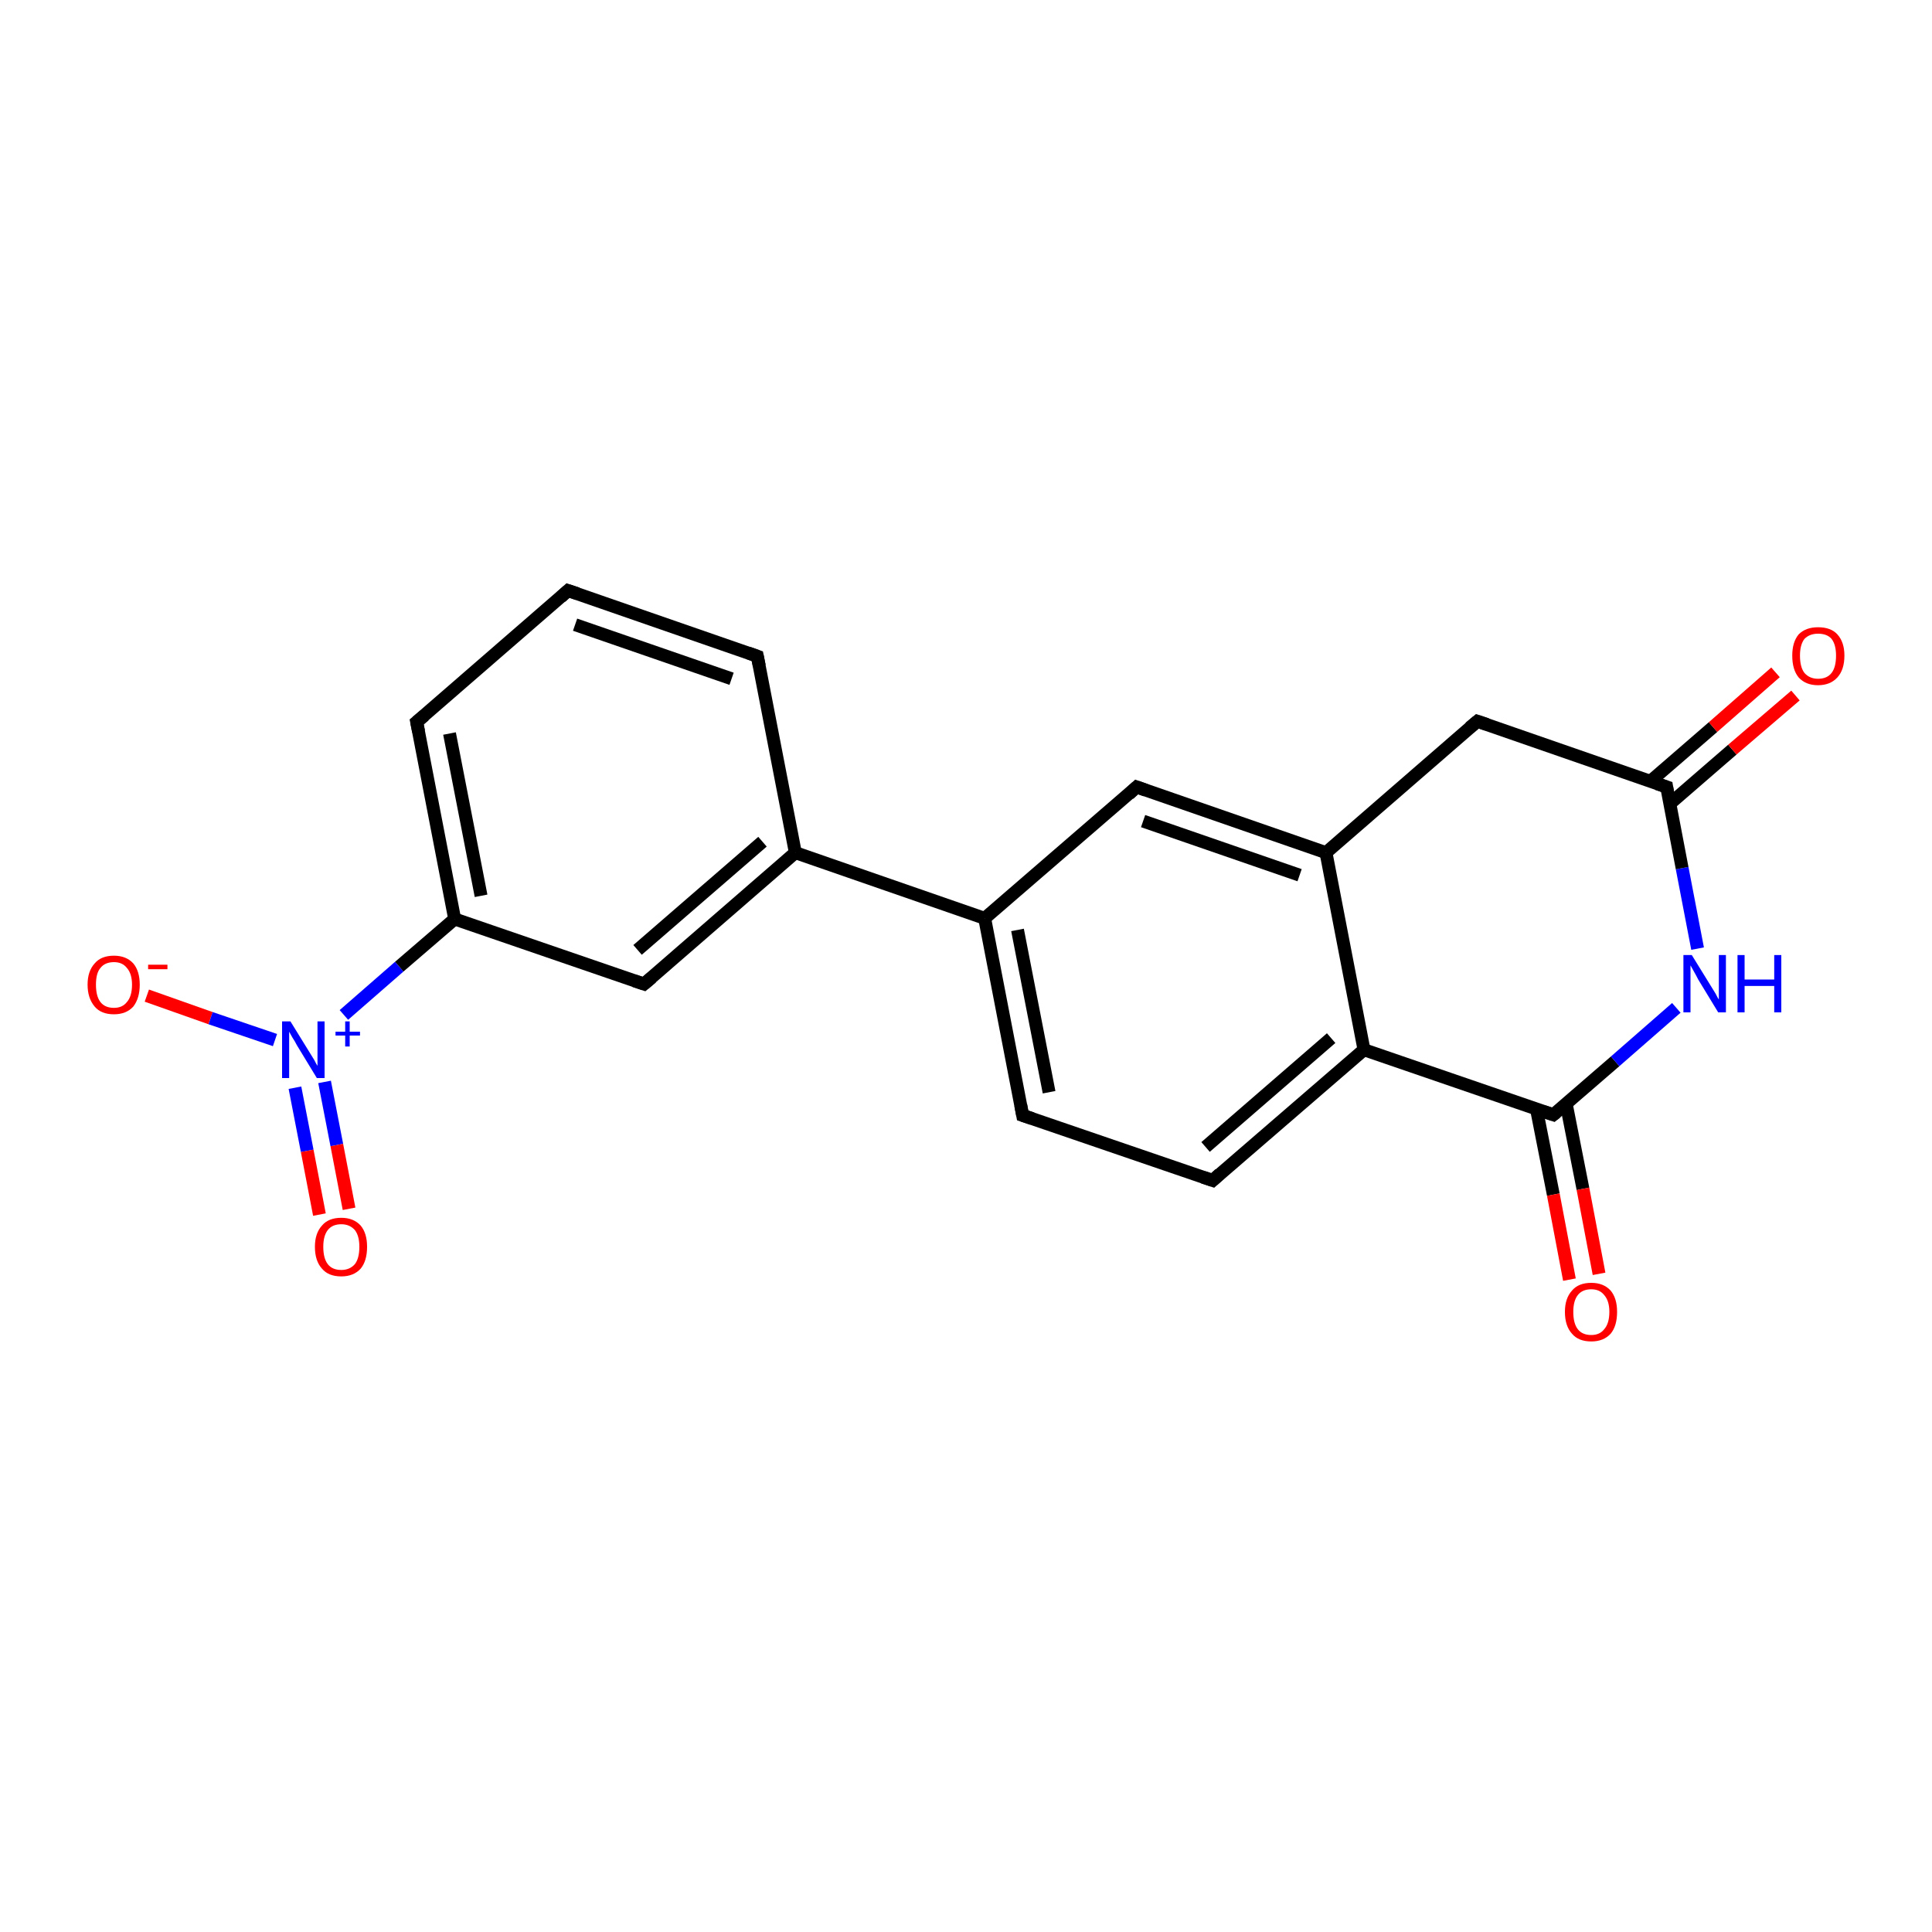 <?xml version='1.0' encoding='iso-8859-1'?>
<svg version='1.1' baseProfile='full'
              xmlns='http://www.w3.org/2000/svg'
                      xmlns:rdkit='http://www.rdkit.org/xml'
                      xmlns:xlink='http://www.w3.org/1999/xlink'
                  xml:space='preserve'
width='300px' height='300px' viewBox='0 0 300 300'>
<!-- END OF HEADER -->
<rect style='opacity:1.0;fill:#FFFFFF;stroke:none' width='300.0' height='300.0' x='0.0' y='0.0'> </rect>
<path class='bond-0 atom-0 atom-1' d='M 22.8,154.6 L 32.7,158.1' style='fill:none;fill-rule:evenodd;stroke:#FF0000;stroke-width:2.0px;stroke-linecap:butt;stroke-linejoin:miter;stroke-opacity:1' />
<path class='bond-0 atom-0 atom-1' d='M 32.7,158.1 L 42.7,161.5' style='fill:none;fill-rule:evenodd;stroke:#0000FF;stroke-width:2.0px;stroke-linecap:butt;stroke-linejoin:miter;stroke-opacity:1' />
<path class='bond-1 atom-1 atom-2' d='M 45.8,168.9 L 47.7,178.7' style='fill:none;fill-rule:evenodd;stroke:#0000FF;stroke-width:2.0px;stroke-linecap:butt;stroke-linejoin:miter;stroke-opacity:1' />
<path class='bond-1 atom-1 atom-2' d='M 47.7,178.7 L 49.6,188.6' style='fill:none;fill-rule:evenodd;stroke:#FF0000;stroke-width:2.0px;stroke-linecap:butt;stroke-linejoin:miter;stroke-opacity:1' />
<path class='bond-1 atom-1 atom-2' d='M 50.4,168.0 L 52.3,177.8' style='fill:none;fill-rule:evenodd;stroke:#0000FF;stroke-width:2.0px;stroke-linecap:butt;stroke-linejoin:miter;stroke-opacity:1' />
<path class='bond-1 atom-1 atom-2' d='M 52.3,177.8 L 54.2,187.7' style='fill:none;fill-rule:evenodd;stroke:#FF0000;stroke-width:2.0px;stroke-linecap:butt;stroke-linejoin:miter;stroke-opacity:1' />
<path class='bond-2 atom-1 atom-3' d='M 53.4,157.6 L 62.0,150.1' style='fill:none;fill-rule:evenodd;stroke:#0000FF;stroke-width:2.0px;stroke-linecap:butt;stroke-linejoin:miter;stroke-opacity:1' />
<path class='bond-2 atom-1 atom-3' d='M 62.0,150.1 L 70.6,142.7' style='fill:none;fill-rule:evenodd;stroke:#000000;stroke-width:2.0px;stroke-linecap:butt;stroke-linejoin:miter;stroke-opacity:1' />
<path class='bond-3 atom-3 atom-4' d='M 70.6,142.7 L 64.7,112.1' style='fill:none;fill-rule:evenodd;stroke:#000000;stroke-width:2.0px;stroke-linecap:butt;stroke-linejoin:miter;stroke-opacity:1' />
<path class='bond-3 atom-3 atom-4' d='M 74.7,139.1 L 69.8,113.9' style='fill:none;fill-rule:evenodd;stroke:#000000;stroke-width:2.0px;stroke-linecap:butt;stroke-linejoin:miter;stroke-opacity:1' />
<path class='bond-4 atom-4 atom-5' d='M 64.7,112.1 L 88.2,91.7' style='fill:none;fill-rule:evenodd;stroke:#000000;stroke-width:2.0px;stroke-linecap:butt;stroke-linejoin:miter;stroke-opacity:1' />
<path class='bond-5 atom-5 atom-6' d='M 88.2,91.7 L 117.6,101.9' style='fill:none;fill-rule:evenodd;stroke:#000000;stroke-width:2.0px;stroke-linecap:butt;stroke-linejoin:miter;stroke-opacity:1' />
<path class='bond-5 atom-5 atom-6' d='M 89.3,97.0 L 113.6,105.4' style='fill:none;fill-rule:evenodd;stroke:#000000;stroke-width:2.0px;stroke-linecap:butt;stroke-linejoin:miter;stroke-opacity:1' />
<path class='bond-6 atom-6 atom-7' d='M 117.6,101.9 L 123.5,132.4' style='fill:none;fill-rule:evenodd;stroke:#000000;stroke-width:2.0px;stroke-linecap:butt;stroke-linejoin:miter;stroke-opacity:1' />
<path class='bond-7 atom-7 atom-8' d='M 123.5,132.4 L 100.0,152.8' style='fill:none;fill-rule:evenodd;stroke:#000000;stroke-width:2.0px;stroke-linecap:butt;stroke-linejoin:miter;stroke-opacity:1' />
<path class='bond-7 atom-7 atom-8' d='M 118.4,130.7 L 99.0,147.5' style='fill:none;fill-rule:evenodd;stroke:#000000;stroke-width:2.0px;stroke-linecap:butt;stroke-linejoin:miter;stroke-opacity:1' />
<path class='bond-8 atom-7 atom-9' d='M 123.5,132.4 L 152.9,142.6' style='fill:none;fill-rule:evenodd;stroke:#000000;stroke-width:2.0px;stroke-linecap:butt;stroke-linejoin:miter;stroke-opacity:1' />
<path class='bond-9 atom-9 atom-10' d='M 152.9,142.6 L 158.8,173.2' style='fill:none;fill-rule:evenodd;stroke:#000000;stroke-width:2.0px;stroke-linecap:butt;stroke-linejoin:miter;stroke-opacity:1' />
<path class='bond-9 atom-9 atom-10' d='M 158.0,144.4 L 162.9,169.6' style='fill:none;fill-rule:evenodd;stroke:#000000;stroke-width:2.0px;stroke-linecap:butt;stroke-linejoin:miter;stroke-opacity:1' />
<path class='bond-10 atom-10 atom-11' d='M 158.8,173.2 L 188.3,183.3' style='fill:none;fill-rule:evenodd;stroke:#000000;stroke-width:2.0px;stroke-linecap:butt;stroke-linejoin:miter;stroke-opacity:1' />
<path class='bond-11 atom-11 atom-12' d='M 188.3,183.3 L 211.8,163.0' style='fill:none;fill-rule:evenodd;stroke:#000000;stroke-width:2.0px;stroke-linecap:butt;stroke-linejoin:miter;stroke-opacity:1' />
<path class='bond-11 atom-11 atom-12' d='M 187.2,178.1 L 206.7,161.2' style='fill:none;fill-rule:evenodd;stroke:#000000;stroke-width:2.0px;stroke-linecap:butt;stroke-linejoin:miter;stroke-opacity:1' />
<path class='bond-12 atom-12 atom-13' d='M 211.8,163.0 L 241.2,173.1' style='fill:none;fill-rule:evenodd;stroke:#000000;stroke-width:2.0px;stroke-linecap:butt;stroke-linejoin:miter;stroke-opacity:1' />
<path class='bond-13 atom-13 atom-14' d='M 238.6,172.3 L 241.2,185.5' style='fill:none;fill-rule:evenodd;stroke:#000000;stroke-width:2.0px;stroke-linecap:butt;stroke-linejoin:miter;stroke-opacity:1' />
<path class='bond-13 atom-13 atom-14' d='M 241.2,185.5 L 243.7,198.7' style='fill:none;fill-rule:evenodd;stroke:#FF0000;stroke-width:2.0px;stroke-linecap:butt;stroke-linejoin:miter;stroke-opacity:1' />
<path class='bond-13 atom-13 atom-14' d='M 243.2,171.4 L 245.8,184.6' style='fill:none;fill-rule:evenodd;stroke:#000000;stroke-width:2.0px;stroke-linecap:butt;stroke-linejoin:miter;stroke-opacity:1' />
<path class='bond-13 atom-13 atom-14' d='M 245.8,184.6 L 248.3,197.8' style='fill:none;fill-rule:evenodd;stroke:#FF0000;stroke-width:2.0px;stroke-linecap:butt;stroke-linejoin:miter;stroke-opacity:1' />
<path class='bond-14 atom-13 atom-15' d='M 241.2,173.1 L 250.8,164.8' style='fill:none;fill-rule:evenodd;stroke:#000000;stroke-width:2.0px;stroke-linecap:butt;stroke-linejoin:miter;stroke-opacity:1' />
<path class='bond-14 atom-13 atom-15' d='M 250.8,164.8 L 260.3,156.5' style='fill:none;fill-rule:evenodd;stroke:#0000FF;stroke-width:2.0px;stroke-linecap:butt;stroke-linejoin:miter;stroke-opacity:1' />
<path class='bond-15 atom-15 atom-16' d='M 263.6,147.3 L 261.2,134.8' style='fill:none;fill-rule:evenodd;stroke:#0000FF;stroke-width:2.0px;stroke-linecap:butt;stroke-linejoin:miter;stroke-opacity:1' />
<path class='bond-15 atom-15 atom-16' d='M 261.2,134.8 L 258.8,122.2' style='fill:none;fill-rule:evenodd;stroke:#000000;stroke-width:2.0px;stroke-linecap:butt;stroke-linejoin:miter;stroke-opacity:1' />
<path class='bond-16 atom-16 atom-17' d='M 259.3,124.8 L 269.0,116.4' style='fill:none;fill-rule:evenodd;stroke:#000000;stroke-width:2.0px;stroke-linecap:butt;stroke-linejoin:miter;stroke-opacity:1' />
<path class='bond-16 atom-16 atom-17' d='M 269.0,116.4 L 278.8,108.0' style='fill:none;fill-rule:evenodd;stroke:#FF0000;stroke-width:2.0px;stroke-linecap:butt;stroke-linejoin:miter;stroke-opacity:1' />
<path class='bond-16 atom-16 atom-17' d='M 256.3,121.3 L 266.0,112.9' style='fill:none;fill-rule:evenodd;stroke:#000000;stroke-width:2.0px;stroke-linecap:butt;stroke-linejoin:miter;stroke-opacity:1' />
<path class='bond-16 atom-16 atom-17' d='M 266.0,112.9 L 275.7,104.4' style='fill:none;fill-rule:evenodd;stroke:#FF0000;stroke-width:2.0px;stroke-linecap:butt;stroke-linejoin:miter;stroke-opacity:1' />
<path class='bond-17 atom-16 atom-18' d='M 258.8,122.2 L 229.4,112.0' style='fill:none;fill-rule:evenodd;stroke:#000000;stroke-width:2.0px;stroke-linecap:butt;stroke-linejoin:miter;stroke-opacity:1' />
<path class='bond-18 atom-18 atom-19' d='M 229.4,112.0 L 205.9,132.4' style='fill:none;fill-rule:evenodd;stroke:#000000;stroke-width:2.0px;stroke-linecap:butt;stroke-linejoin:miter;stroke-opacity:1' />
<path class='bond-19 atom-19 atom-20' d='M 205.9,132.4 L 176.5,122.2' style='fill:none;fill-rule:evenodd;stroke:#000000;stroke-width:2.0px;stroke-linecap:butt;stroke-linejoin:miter;stroke-opacity:1' />
<path class='bond-19 atom-19 atom-20' d='M 201.8,135.9 L 177.5,127.5' style='fill:none;fill-rule:evenodd;stroke:#000000;stroke-width:2.0px;stroke-linecap:butt;stroke-linejoin:miter;stroke-opacity:1' />
<path class='bond-20 atom-8 atom-3' d='M 100.0,152.8 L 70.6,142.7' style='fill:none;fill-rule:evenodd;stroke:#000000;stroke-width:2.0px;stroke-linecap:butt;stroke-linejoin:miter;stroke-opacity:1' />
<path class='bond-21 atom-20 atom-9' d='M 176.5,122.2 L 152.9,142.6' style='fill:none;fill-rule:evenodd;stroke:#000000;stroke-width:2.0px;stroke-linecap:butt;stroke-linejoin:miter;stroke-opacity:1' />
<path class='bond-22 atom-19 atom-12' d='M 205.9,132.4 L 211.8,163.0' style='fill:none;fill-rule:evenodd;stroke:#000000;stroke-width:2.0px;stroke-linecap:butt;stroke-linejoin:miter;stroke-opacity:1' />
<path d='M 65.0,113.6 L 64.7,112.1 L 65.9,111.1' style='fill:none;stroke:#000000;stroke-width:2.0px;stroke-linecap:butt;stroke-linejoin:miter;stroke-opacity:1;' />
<path d='M 87.1,92.7 L 88.2,91.7 L 89.7,92.2' style='fill:none;stroke:#000000;stroke-width:2.0px;stroke-linecap:butt;stroke-linejoin:miter;stroke-opacity:1;' />
<path d='M 116.2,101.4 L 117.6,101.9 L 117.9,103.4' style='fill:none;stroke:#000000;stroke-width:2.0px;stroke-linecap:butt;stroke-linejoin:miter;stroke-opacity:1;' />
<path d='M 101.2,151.8 L 100.0,152.8 L 98.5,152.3' style='fill:none;stroke:#000000;stroke-width:2.0px;stroke-linecap:butt;stroke-linejoin:miter;stroke-opacity:1;' />
<path d='M 158.5,171.6 L 158.8,173.2 L 160.3,173.7' style='fill:none;stroke:#000000;stroke-width:2.0px;stroke-linecap:butt;stroke-linejoin:miter;stroke-opacity:1;' />
<path d='M 186.8,182.8 L 188.3,183.3 L 189.4,182.3' style='fill:none;stroke:#000000;stroke-width:2.0px;stroke-linecap:butt;stroke-linejoin:miter;stroke-opacity:1;' />
<path d='M 239.7,172.6 L 241.2,173.1 L 241.7,172.7' style='fill:none;stroke:#000000;stroke-width:2.0px;stroke-linecap:butt;stroke-linejoin:miter;stroke-opacity:1;' />
<path d='M 258.9,122.8 L 258.8,122.2 L 257.3,121.7' style='fill:none;stroke:#000000;stroke-width:2.0px;stroke-linecap:butt;stroke-linejoin:miter;stroke-opacity:1;' />
<path d='M 230.9,112.5 L 229.4,112.0 L 228.2,113.0' style='fill:none;stroke:#000000;stroke-width:2.0px;stroke-linecap:butt;stroke-linejoin:miter;stroke-opacity:1;' />
<path d='M 177.9,122.7 L 176.5,122.2 L 175.3,123.3' style='fill:none;stroke:#000000;stroke-width:2.0px;stroke-linecap:butt;stroke-linejoin:miter;stroke-opacity:1;' />
<path class='atom-0' d='M 13.6 152.9
Q 13.6 150.8, 14.7 149.6
Q 15.7 148.4, 17.7 148.4
Q 19.6 148.4, 20.7 149.6
Q 21.7 150.8, 21.7 152.9
Q 21.7 155.0, 20.7 156.3
Q 19.6 157.5, 17.7 157.5
Q 15.7 157.5, 14.7 156.3
Q 13.6 155.0, 13.6 152.9
M 17.7 156.5
Q 19.0 156.5, 19.7 155.6
Q 20.5 154.7, 20.5 152.9
Q 20.5 151.2, 19.7 150.3
Q 19.0 149.4, 17.7 149.4
Q 16.3 149.4, 15.6 150.3
Q 14.9 151.1, 14.9 152.9
Q 14.9 154.7, 15.6 155.6
Q 16.3 156.5, 17.7 156.5
' fill='#FF0000'/>
<path class='atom-0' d='M 23.0 149.8
L 26.0 149.8
L 26.0 150.5
L 23.0 150.5
L 23.0 149.8
' fill='#FF0000'/>
<path class='atom-1' d='M 45.1 158.6
L 48.0 163.3
Q 48.3 163.8, 48.8 164.6
Q 49.2 165.4, 49.3 165.5
L 49.3 158.6
L 50.4 158.6
L 50.4 167.4
L 49.2 167.4
L 46.1 162.3
Q 45.8 161.7, 45.4 161.1
Q 45.0 160.4, 44.9 160.2
L 44.9 167.4
L 43.8 167.4
L 43.8 158.6
L 45.1 158.6
' fill='#0000FF'/>
<path class='atom-1' d='M 52.1 160.2
L 53.6 160.2
L 53.6 158.6
L 54.3 158.6
L 54.3 160.2
L 55.9 160.2
L 55.9 160.8
L 54.3 160.8
L 54.3 162.5
L 53.6 162.5
L 53.6 160.8
L 52.1 160.8
L 52.1 160.2
' fill='#0000FF'/>
<path class='atom-2' d='M 48.9 193.6
Q 48.9 191.5, 50.0 190.3
Q 51.0 189.1, 53.0 189.1
Q 54.9 189.1, 56.0 190.3
Q 57.0 191.5, 57.0 193.6
Q 57.0 195.8, 56.0 197.0
Q 54.9 198.2, 53.0 198.2
Q 51.0 198.2, 50.0 197.0
Q 48.9 195.8, 48.9 193.6
M 53.0 197.2
Q 54.3 197.2, 55.1 196.3
Q 55.8 195.4, 55.8 193.6
Q 55.8 191.9, 55.1 191.0
Q 54.3 190.1, 53.0 190.1
Q 51.6 190.1, 50.9 191.0
Q 50.2 191.9, 50.2 193.6
Q 50.2 195.4, 50.9 196.3
Q 51.6 197.2, 53.0 197.2
' fill='#FF0000'/>
<path class='atom-14' d='M 243.0 203.7
Q 243.0 201.6, 244.1 200.4
Q 245.1 199.2, 247.1 199.2
Q 249.0 199.2, 250.1 200.4
Q 251.1 201.6, 251.1 203.7
Q 251.1 205.9, 250.1 207.1
Q 249.0 208.3, 247.1 208.3
Q 245.1 208.3, 244.1 207.1
Q 243.0 205.9, 243.0 203.7
M 247.1 207.3
Q 248.4 207.3, 249.1 206.4
Q 249.9 205.5, 249.9 203.7
Q 249.9 202.0, 249.1 201.1
Q 248.4 200.2, 247.1 200.2
Q 245.7 200.2, 245.0 201.1
Q 244.3 202.0, 244.3 203.7
Q 244.3 205.5, 245.0 206.4
Q 245.7 207.3, 247.1 207.3
' fill='#FF0000'/>
<path class='atom-15' d='M 262.7 148.3
L 265.6 153.0
Q 265.9 153.5, 266.4 154.3
Q 266.8 155.1, 266.9 155.2
L 266.9 148.3
L 268.0 148.3
L 268.0 157.2
L 266.8 157.2
L 263.7 152.1
Q 263.4 151.5, 263.0 150.8
Q 262.6 150.1, 262.5 149.9
L 262.5 157.2
L 261.4 157.2
L 261.4 148.3
L 262.7 148.3
' fill='#0000FF'/>
<path class='atom-15' d='M 269.8 148.3
L 270.9 148.3
L 270.9 152.1
L 275.5 152.1
L 275.5 148.3
L 276.6 148.3
L 276.6 157.2
L 275.5 157.2
L 275.5 153.1
L 270.9 153.1
L 270.9 157.2
L 269.8 157.2
L 269.8 148.3
' fill='#0000FF'/>
<path class='atom-17' d='M 278.3 101.8
Q 278.3 99.7, 279.3 98.5
Q 280.4 97.4, 282.3 97.4
Q 284.3 97.4, 285.3 98.5
Q 286.4 99.7, 286.4 101.8
Q 286.4 104.0, 285.3 105.2
Q 284.2 106.4, 282.3 106.4
Q 280.4 106.4, 279.3 105.2
Q 278.3 104.0, 278.3 101.8
M 282.3 105.4
Q 283.7 105.4, 284.4 104.5
Q 285.1 103.6, 285.1 101.8
Q 285.1 100.1, 284.4 99.2
Q 283.7 98.4, 282.3 98.4
Q 281.0 98.4, 280.2 99.2
Q 279.5 100.1, 279.5 101.8
Q 279.5 103.6, 280.2 104.5
Q 281.0 105.4, 282.3 105.4
' fill='#FF0000'/>
</svg>
